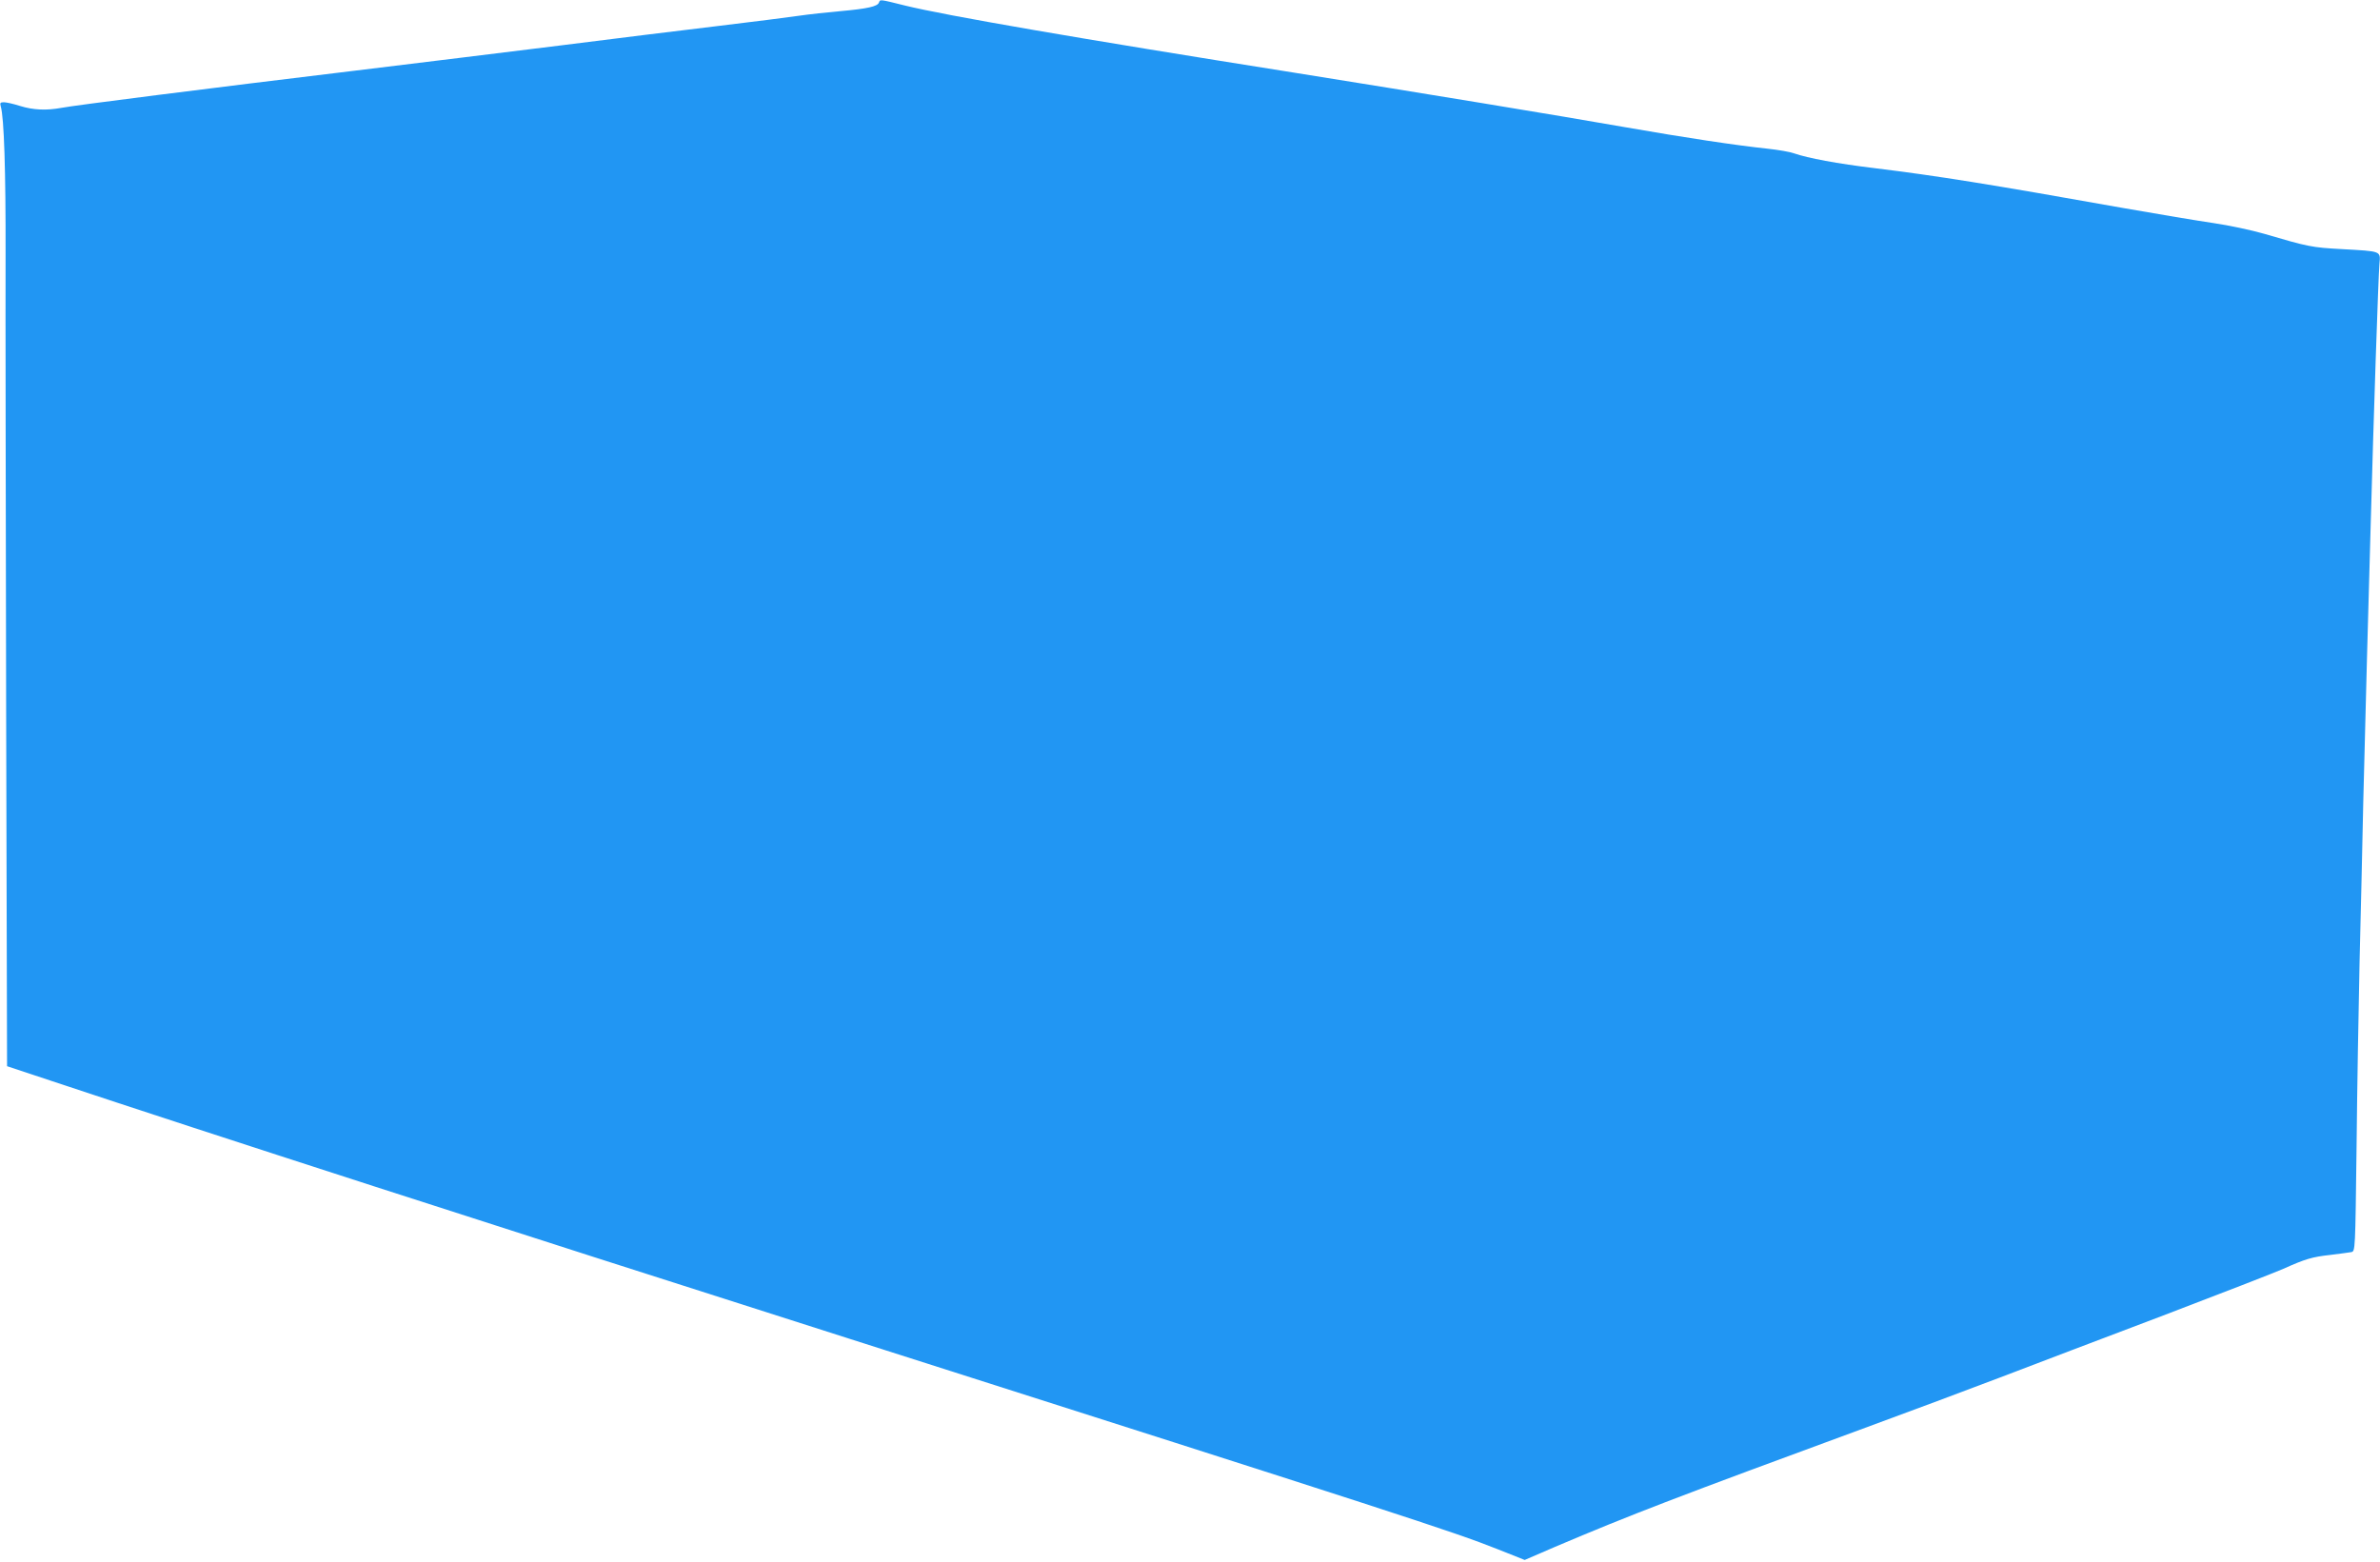 <?xml version="1.0" standalone="no"?>
<!DOCTYPE svg PUBLIC "-//W3C//DTD SVG 20010904//EN"
 "http://www.w3.org/TR/2001/REC-SVG-20010904/DTD/svg10.dtd">
<svg version="1.0" xmlns="http://www.w3.org/2000/svg"
 width="1280pt" height="840pt" viewBox="0 0 1280 840"
 preserveAspectRatio="xMidYMid meet">
<g transform="translate(0,840) scale(0.1,-0.1)"
fill="#2196f3" stroke="none">
<path d="M4727 8386 c-8 -21 -63 -33 -207 -46 -69 -6 -170 -17 -225 -25 -55
-8 -251 -33 -435 -55 -184 -22 -567 -69 -850 -105 -283 -35 -778 -96 -1100
-135 -788 -95 -1513 -187 -1579 -200 -81 -15 -152 -12 -223 10 -34 11 -74 20
-87 20 -20 0 -22 -4 -17 -22 18 -60 27 -348 26 -798 -1 -272 1 -1366 3 -2430
l5 -1935 244 -81 c856 -285 2333 -762 4283 -1384 2947 -940 3248 -1037 3492
-1134 l143 -57 162 70 c412 175 655 268 1683 646 220 81 540 200 710 265 171
65 566 216 879 334 312 119 603 232 646 251 118 53 154 64 254 75 50 6 100 13
112 15 21 5 21 7 28 567 3 310 11 754 16 988 6 234 15 623 20 865 6 242 15
591 20 775 5 184 14 508 20 720 15 559 41 1336 47 1401 6 70 13 67 -202 79
-163 9 -178 12 -420 83 -66 19 -187 45 -270 57 -82 12 -298 48 -480 80 -735
131 -1006 174 -1339 215 -208 25 -361 54 -437 80 -21 8 -85 19 -141 25 -178
19 -442 59 -763 115 -352 62 -1126 189 -1790 295 -1155 183 -1872 307 -2087
360 -141 35 -134 34 -141 16z"/>
</g>
</svg>
